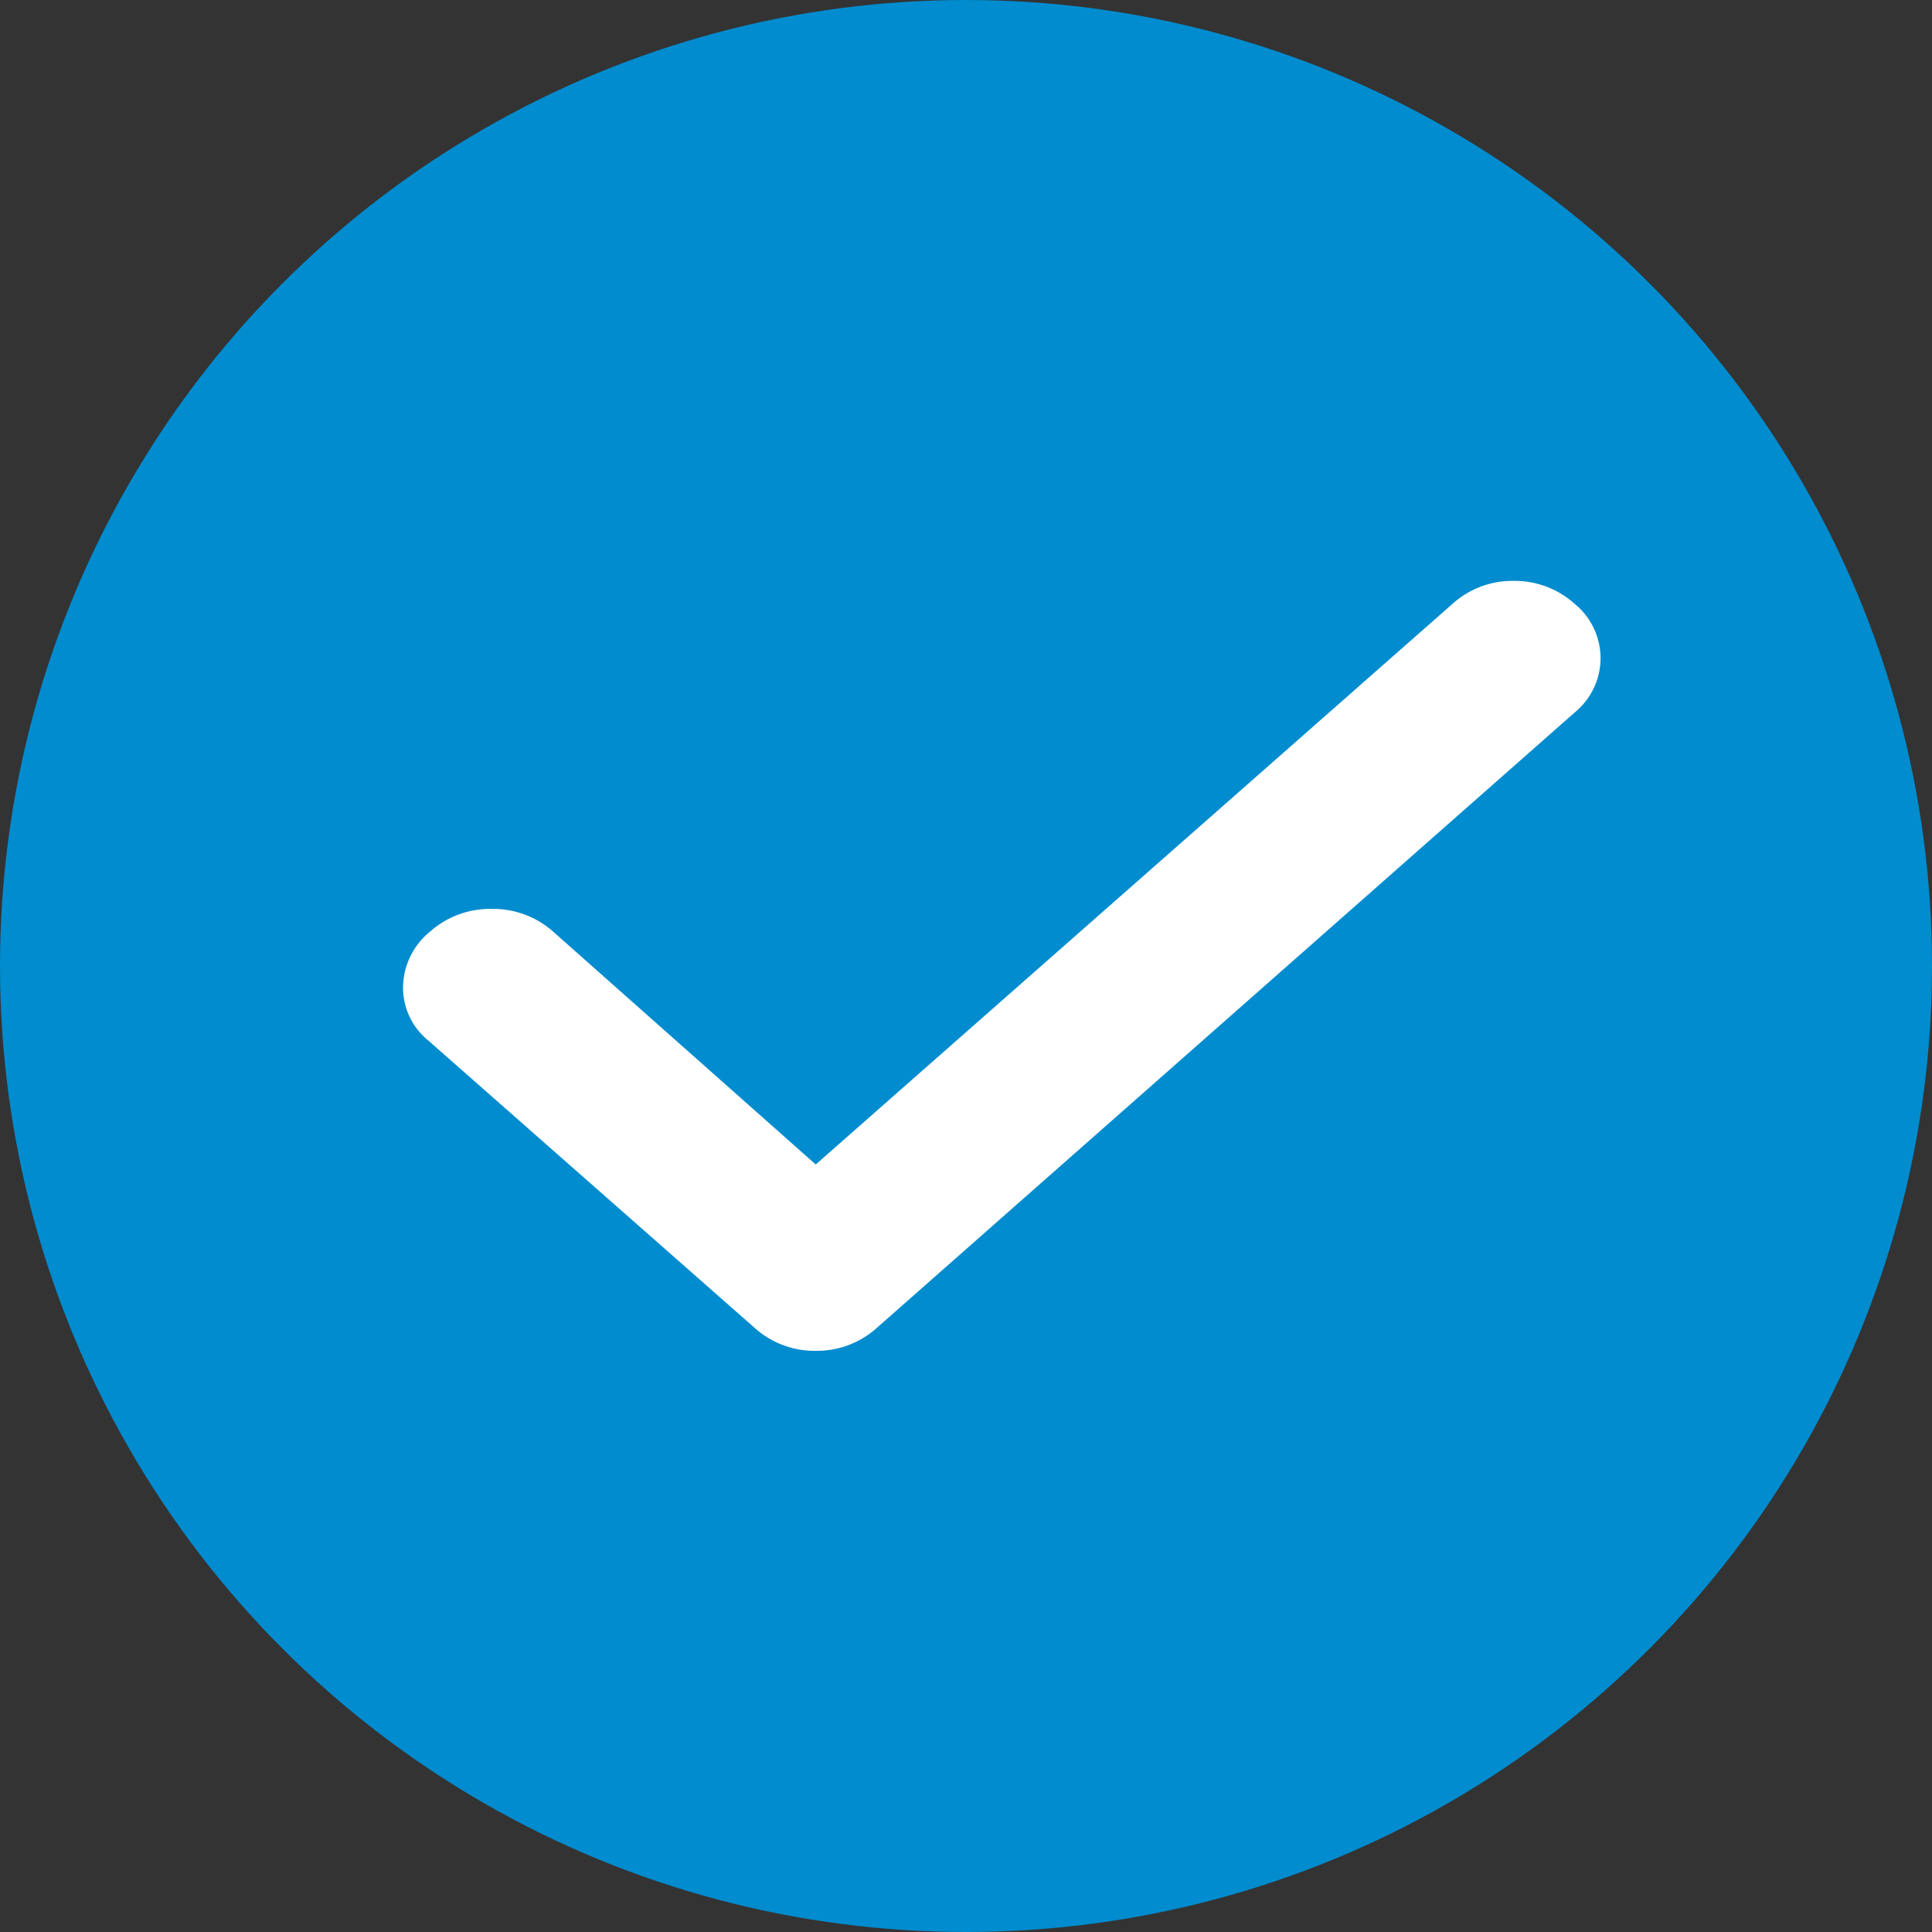 <svg xmlns="http://www.w3.org/2000/svg" width="27" height="27" viewBox="0 0 27 27">
  <rect x="0" y="0" width="27" height="27" fill="#333333" stroke="none"/>
  <g id="グループ_69464" data-name="グループ 69464" transform="translate(-371 -628)">
    <circle id="楕円形_1272" data-name="楕円形 1272" cx="13.5" cy="13.5" r="13.5" transform="translate(371 628)" fill="#008ccf"/>
    <path id="パス_31712" data-name="パス 31712" d="M170.877-702.344l8.9-7.836a1.249,1.249,0,0,1,.852-.32,1.25,1.25,0,0,1,.853.32.982.982,0,0,1,.363.76.982.982,0,0,1-.363.76l-9.752,8.6a1.25,1.25,0,0,1-.853.32,1.25,1.25,0,0,1-.853-.32l-4.561-4.016a.95.95,0,0,1-.353-.76,1.015,1.015,0,0,1,.374-.76,1.263,1.263,0,0,1,.863-.32,1.263,1.263,0,0,1,.863.32Z" transform="translate(211.523 1346.618)" fill="#fff"/>
  </g>
</svg>
